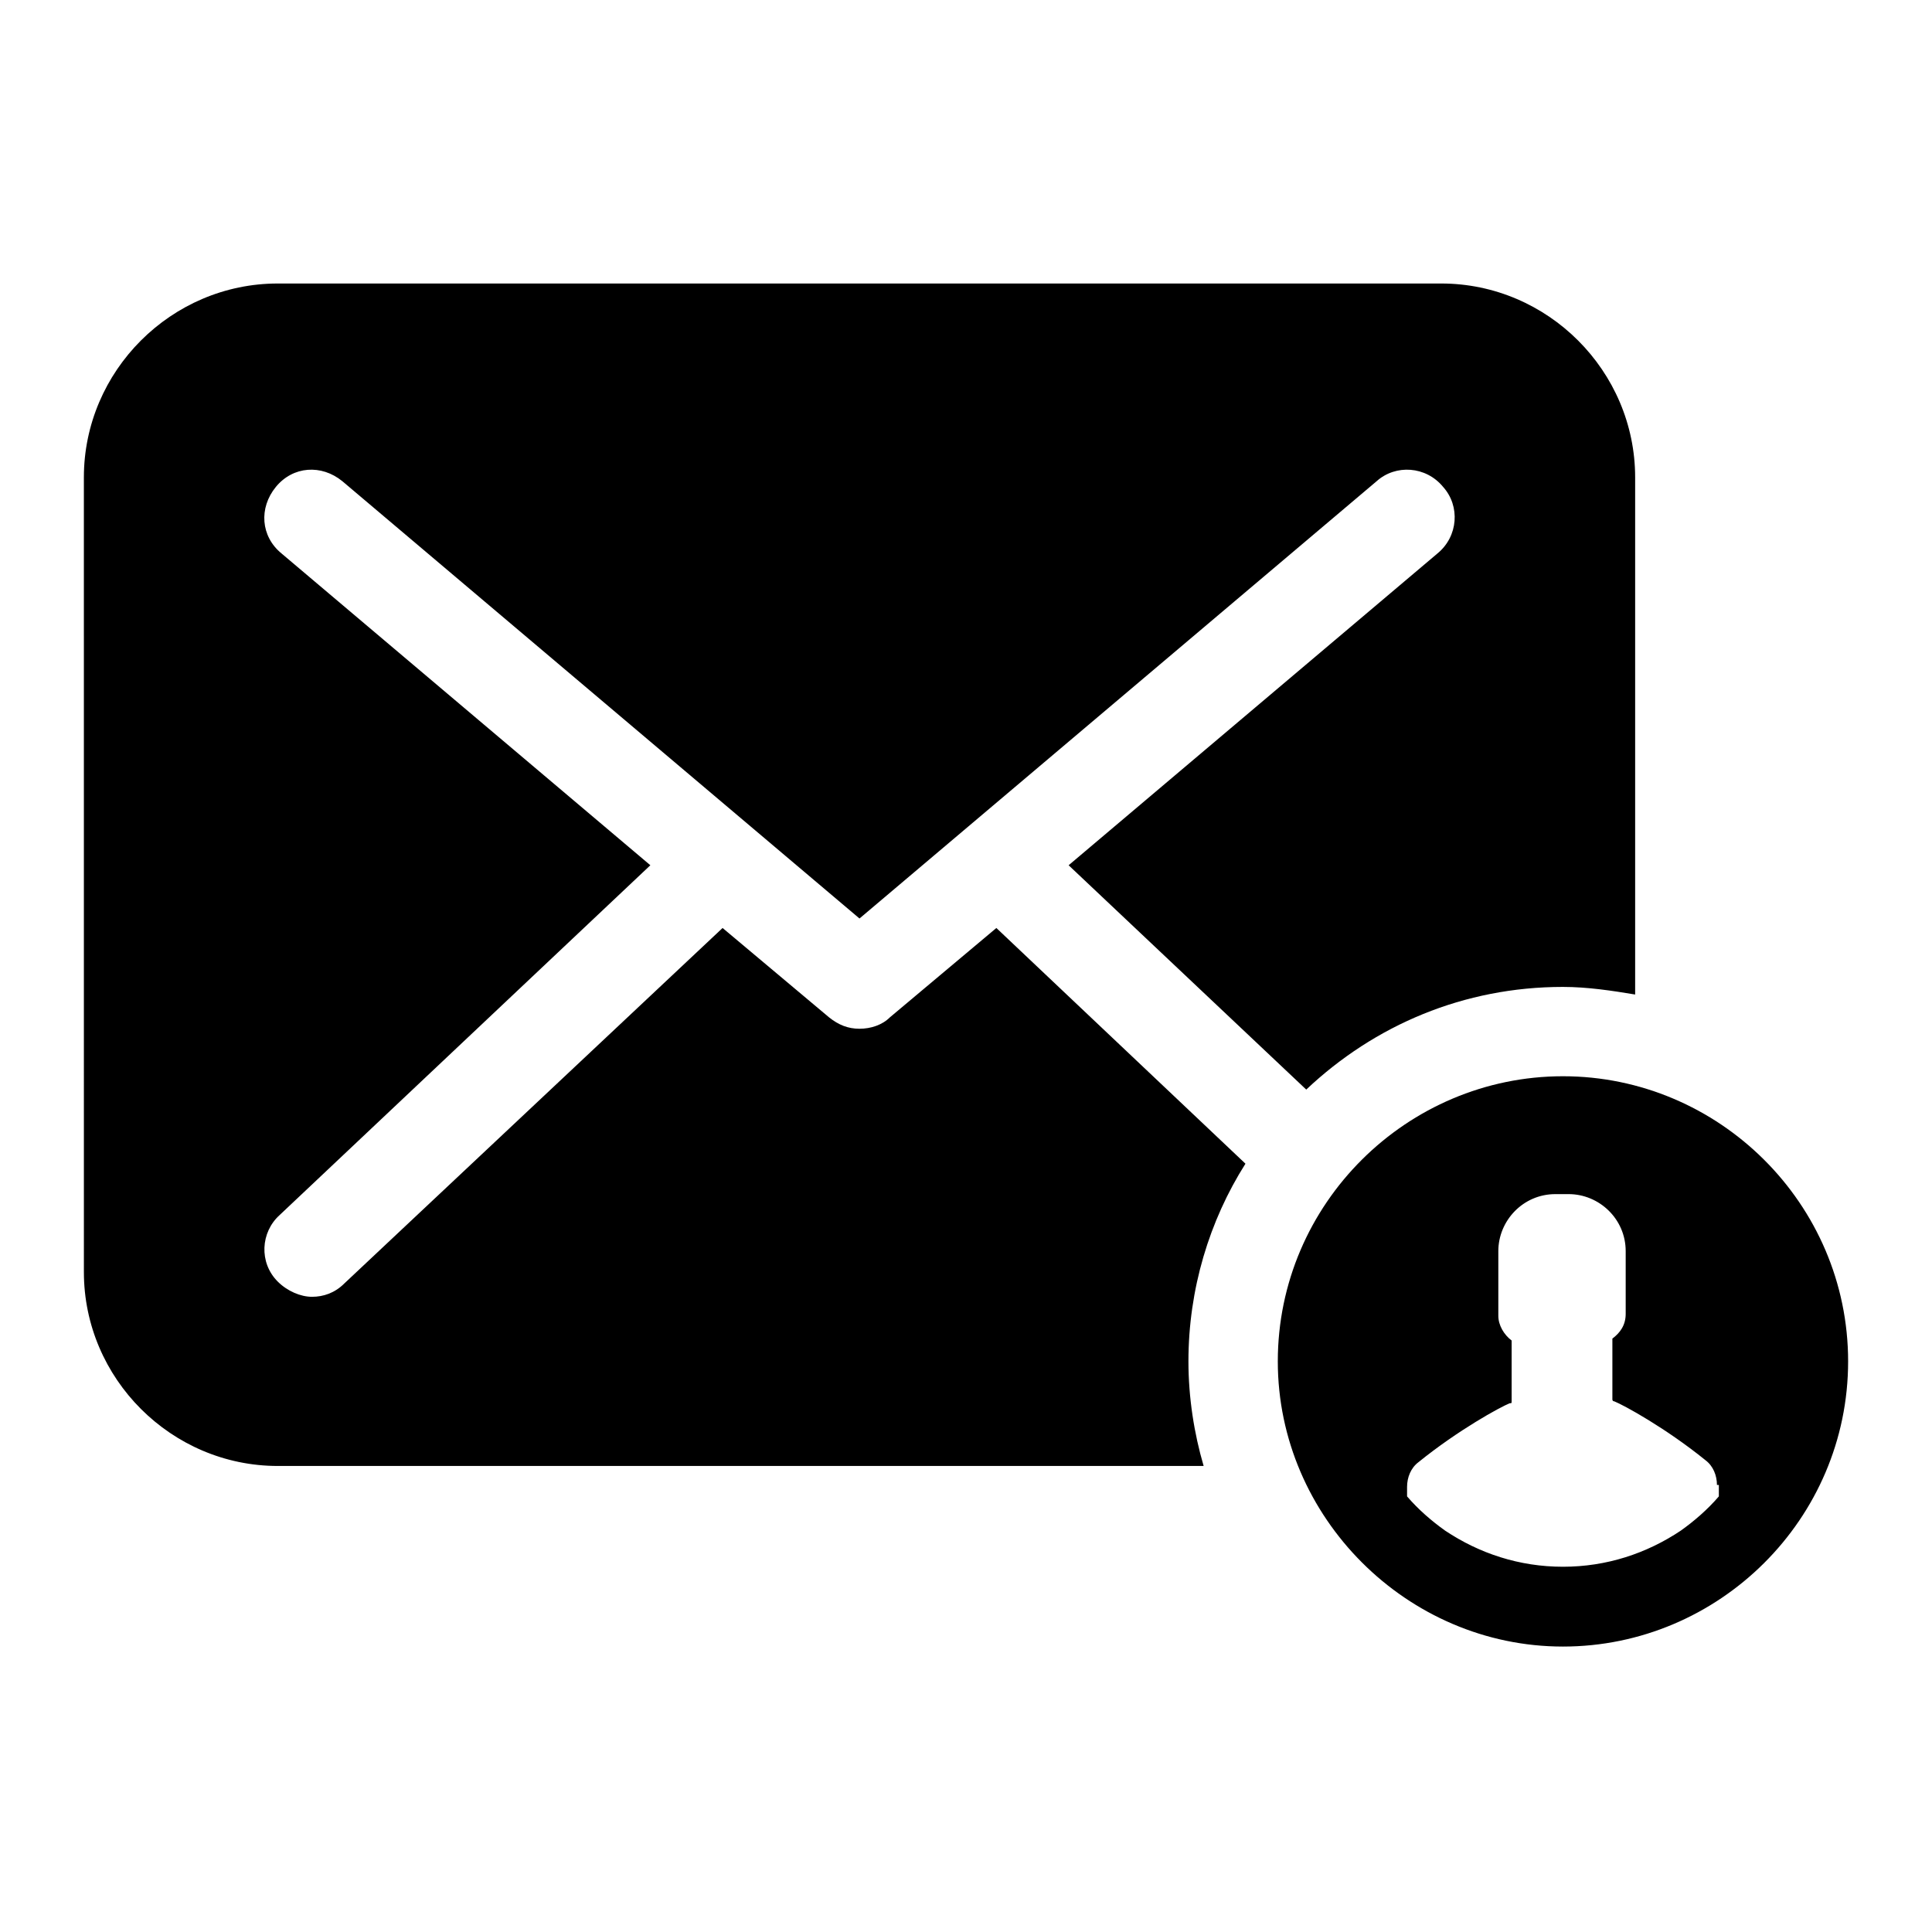 <?xml version="1.0" encoding="UTF-8"?>
<!-- The Best Svg Icon site in the world: iconSvg.co, Visit us! https://iconsvg.co -->
<svg fill="#000000" width="800px" height="800px" version="1.1" viewBox="144 144 512 512" xmlns="http://www.w3.org/2000/svg">
 <path d="m474.06 452.39c-9.574 15.113-15.113 33.25-15.113 52.395 0 9.574 1.512 19.145 4.031 27.711h-245.36c-28.215 0-51.387-23.176-51.387-51.387l-0.004-210.59c0-28.215 23.176-51.387 51.387-51.387h308.33c28.215 0 51.387 23.176 51.387 51.387v137.04c-6.047-1.008-12.594-2.016-19.145-2.016-26.199 0-49.879 10.078-68.016 27.207l-62.973-59.449 97.738-82.625c5.543-4.535 6.047-12.594 1.512-17.633-4.535-5.543-12.594-6.047-17.633-1.512l-137.04 115.88-137.04-115.88c-5.543-4.535-13.098-4.031-17.633 1.512-4.535 5.543-4.031 13.098 1.512 17.633l97.738 82.625-98.242 92.699c-5.039 4.535-5.543 12.594-0.504 17.633 2.519 2.519 6.047 4.031 9.07 4.031 3.023 0 6.047-1.008 8.566-3.527l100.25-94.211 28.215 23.68c2.519 2.016 5.039 3.023 8.062 3.023 3.023 0 6.047-1.008 8.062-3.023l28.215-23.68zm159.71 52.395c0 41.816-34.258 75.57-75.57 75.57s-75.57-34.258-75.57-75.57c0-41.816 34.258-75.57 75.57-75.57s75.57 33.758 75.57 75.57zm-34.762 32.75c0-2.519-1.008-5.039-3.023-6.551-10.578-8.566-21.664-14.609-24.184-15.617-0.504 0-0.504-0.504-0.504-0.504v-16.121c2.016-1.512 3.527-3.527 3.527-6.551v-16.625c0-8.566-7.055-15.113-15.113-15.113h-3.527c-8.566 0-15.113 7.055-15.113 15.113v17.129c0 2.519 1.512 5.039 3.527 6.551v16.121c0 0.504 0 0.504-0.504 0.504-2.519 1.008-13.602 7.055-24.184 15.617-2.016 1.512-3.023 4.031-3.023 6.551v2.519c3.023 3.527 6.551 6.551 10.078 9.07 9.07 6.047 19.648 9.574 31.234 9.574 11.586 0 22.168-3.527 31.234-9.574 3.527-2.519 7.055-5.543 10.078-9.07v-3.023z"/>
</svg>